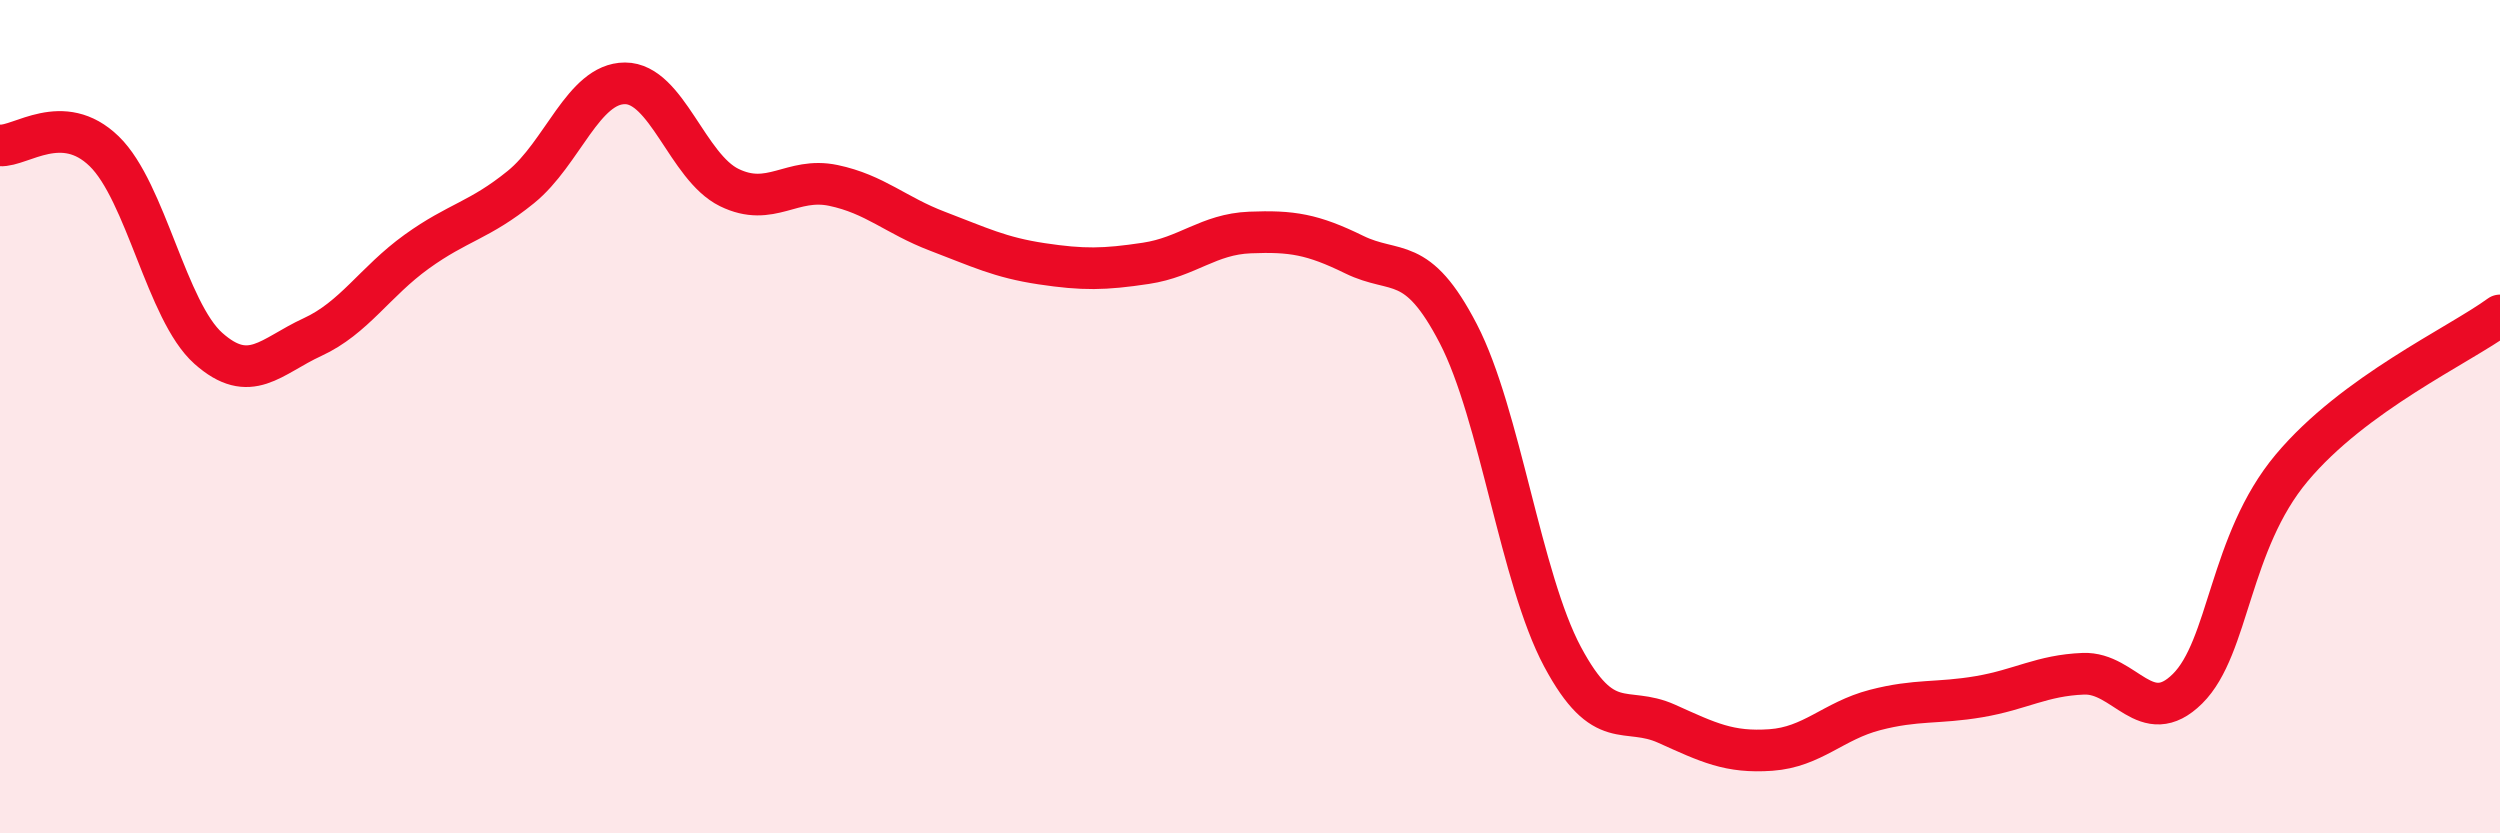 
    <svg width="60" height="20" viewBox="0 0 60 20" xmlns="http://www.w3.org/2000/svg">
      <path
        d="M 0,3.49 C 0.5,3.52 1.5,2.66 2.5,3.63 C 3.5,4.6 4,7.47 5,8.36 C 6,9.25 6.5,8.55 7.5,8.09 C 8.5,7.63 9,6.76 10,6.04 C 11,5.32 11.5,5.3 12.5,4.49 C 13.5,3.68 14,2 15,2 C 16,2 16.5,4.01 17.5,4.5 C 18.5,4.99 19,4.24 20,4.45 C 21,4.66 21.5,5.17 22.5,5.55 C 23.5,5.93 24,6.18 25,6.33 C 26,6.48 26.5,6.47 27.5,6.32 C 28.5,6.17 29,5.62 30,5.58 C 31,5.54 31.5,5.62 32.5,6.11 C 33.5,6.6 34,6.08 35,8.01 C 36,9.94 36.5,13.89 37.5,15.76 C 38.5,17.63 39,16.92 40,17.37 C 41,17.82 41.5,18.07 42.5,18 C 43.5,17.93 44,17.3 45,17.04 C 46,16.78 46.5,16.89 47.5,16.72 C 48.5,16.55 49,16.21 50,16.17 C 51,16.13 51.5,17.52 52.5,16.53 C 53.5,15.54 53.5,13.02 55,11.23 C 56.5,9.44 59,8.3 60,7.57L60 20L0 20Z"
        fill="#EB0A25"
        opacity="0.1"
        stroke-linecap="round"
        stroke-linejoin="round"
      />
      <path
        d="M 0,3.49 C 0.5,3.52 1.5,2.66 2.5,3.63 C 3.5,4.6 4,7.47 5,8.36 C 6,9.25 6.5,8.55 7.5,8.09 C 8.5,7.63 9,6.76 10,6.04 C 11,5.32 11.5,5.3 12.5,4.49 C 13.5,3.68 14,2 15,2 C 16,2 16.5,4.01 17.5,4.5 C 18.5,4.99 19,4.24 20,4.45 C 21,4.66 21.5,5.17 22.5,5.55 C 23.5,5.93 24,6.18 25,6.33 C 26,6.48 26.5,6.47 27.5,6.32 C 28.5,6.17 29,5.62 30,5.58 C 31,5.54 31.5,5.62 32.5,6.11 C 33.5,6.6 34,6.08 35,8.01 C 36,9.94 36.5,13.89 37.5,15.76 C 38.5,17.63 39,16.92 40,17.37 C 41,17.82 41.5,18.07 42.5,18 C 43.5,17.93 44,17.3 45,17.04 C 46,16.78 46.5,16.89 47.5,16.72 C 48.5,16.55 49,16.21 50,16.17 C 51,16.13 51.5,17.52 52.5,16.53 C 53.5,15.54 53.5,13.02 55,11.23 C 56.5,9.44 59,8.3 60,7.57"
        stroke="#EB0A25"
        stroke-width="1"
        fill="none"
        stroke-linecap="round"
        stroke-linejoin="round"
      />
    </svg>
  